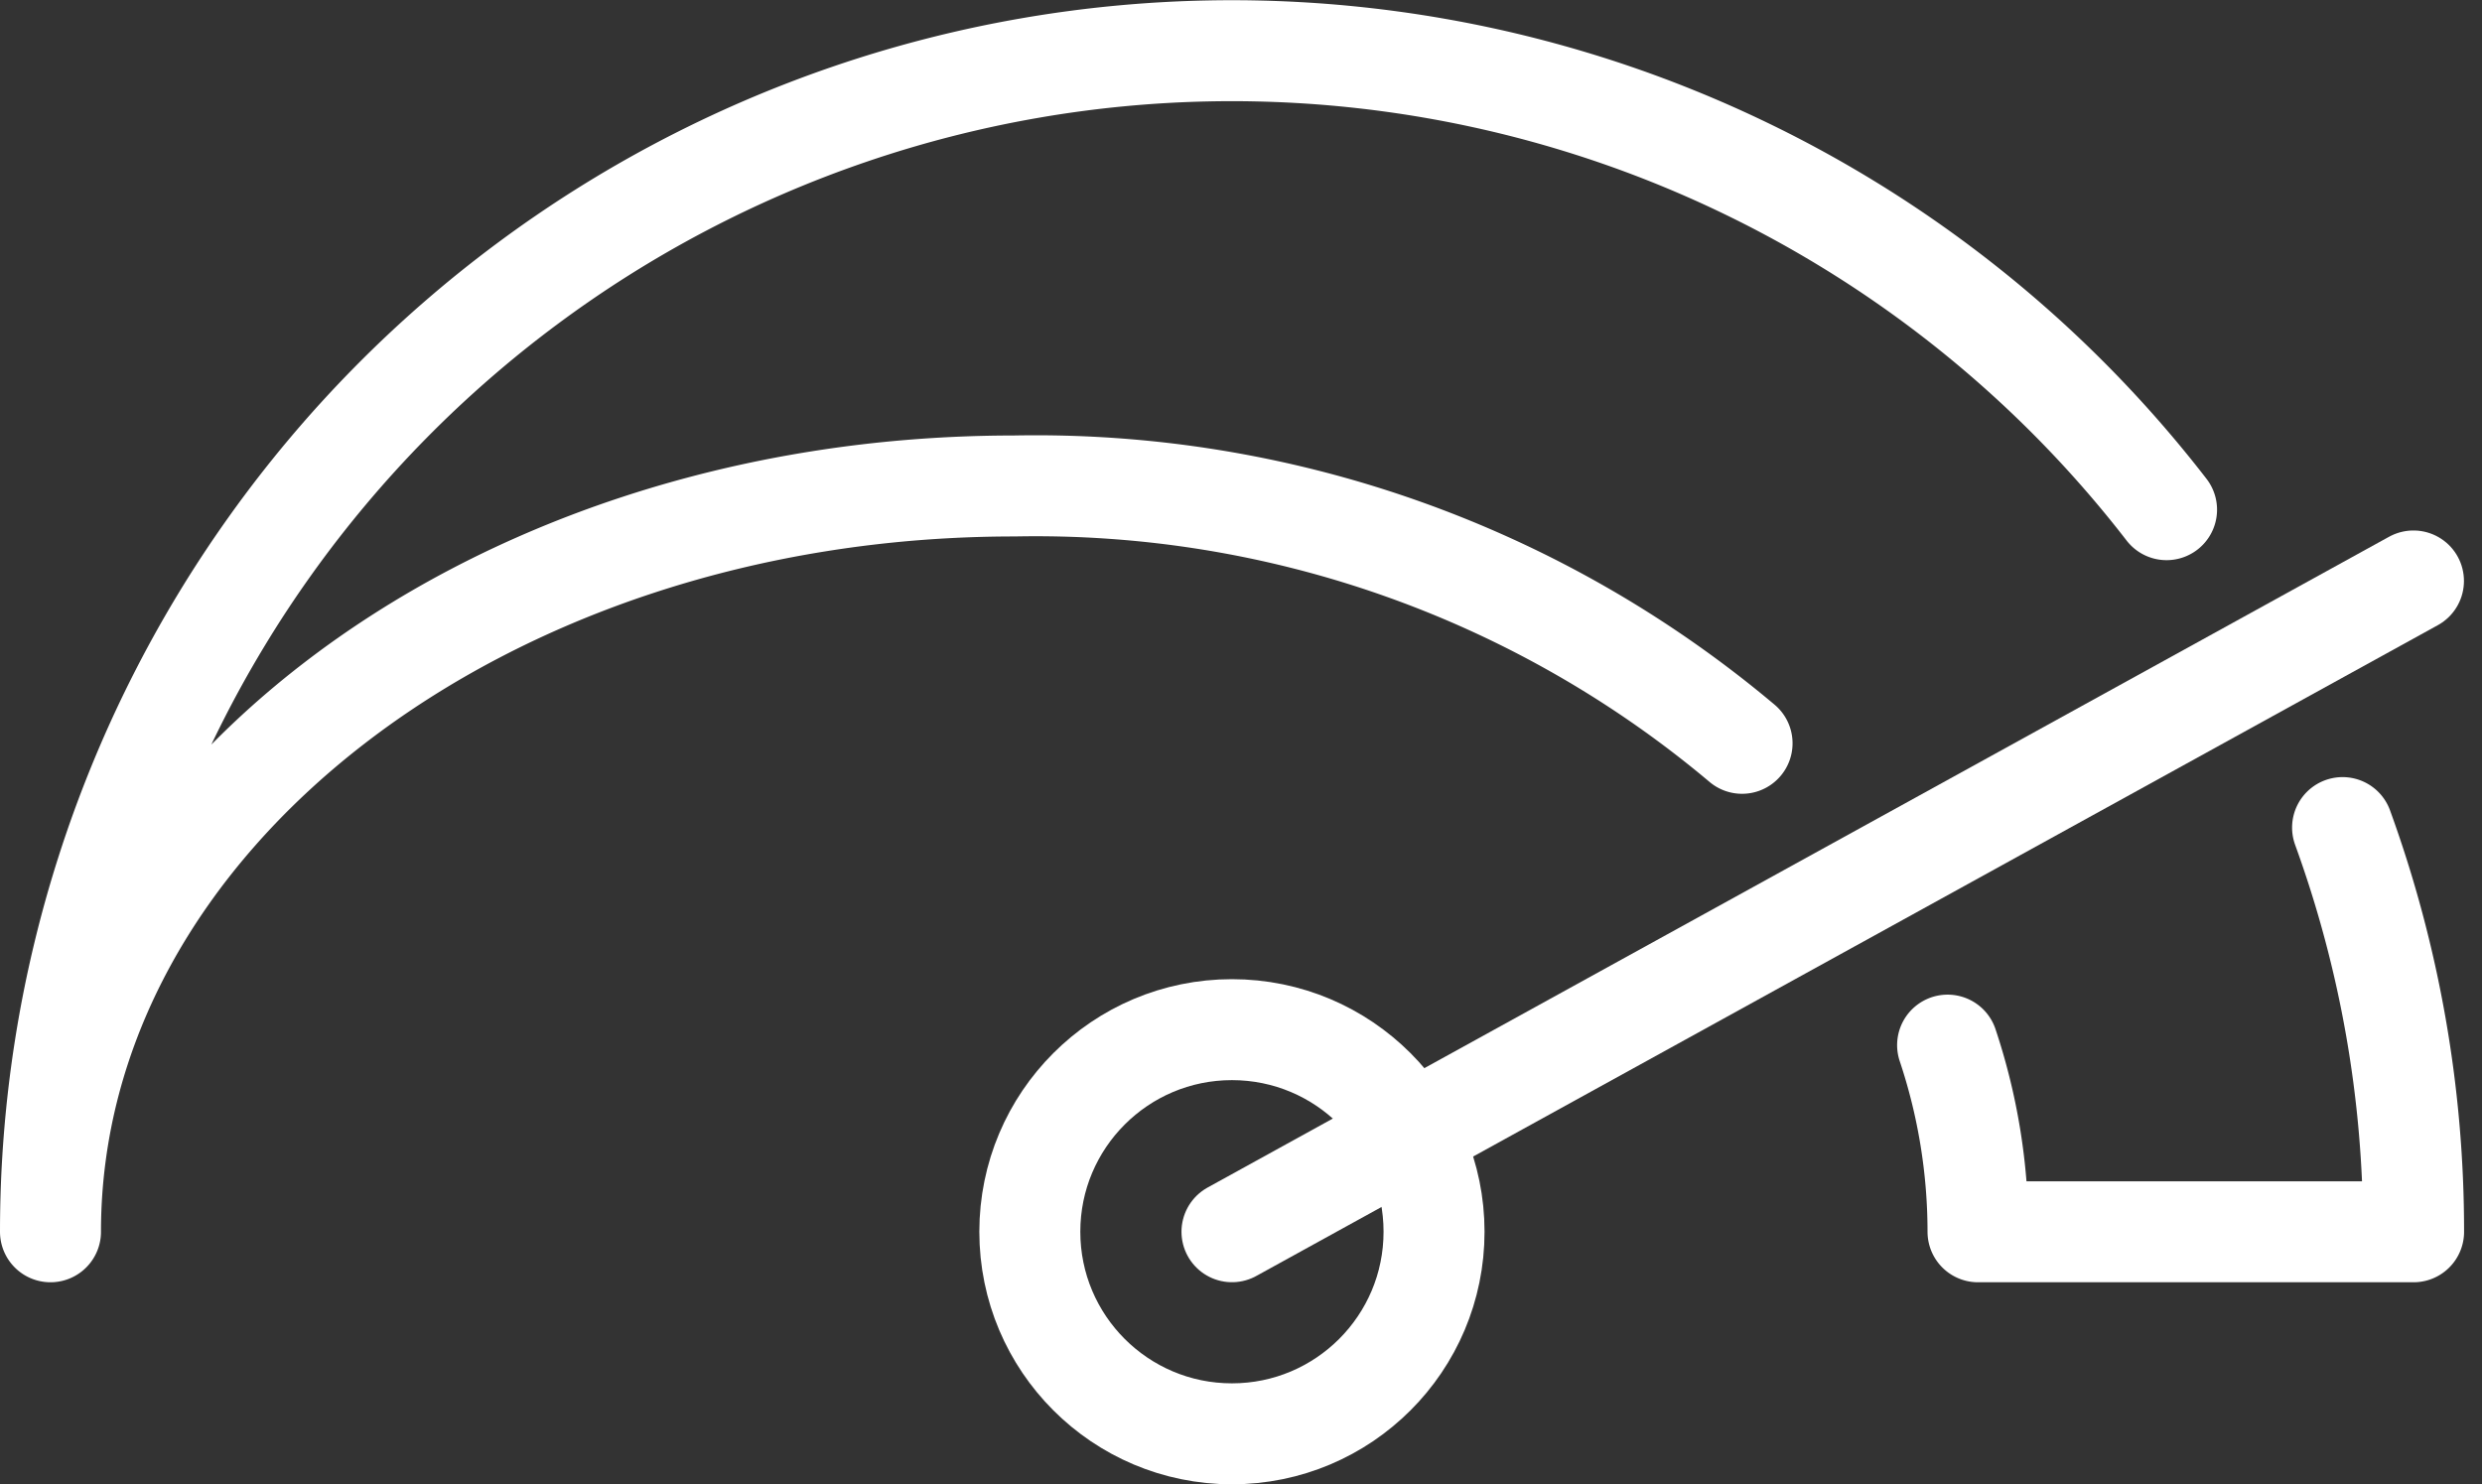 <svg xmlns="http://www.w3.org/2000/svg" width="61.451" height="36.756" viewBox="0 0 61.451 36.756">
  <rect x="0" y="0" width="61.451" height="36.756" fill="#333333" stroke="none"/>
  <g id="Group_1529" data-name="Group 1529" transform="translate(-42.18 -326.479)">
    <g id="Group_1528" data-name="Group 1528">
      <g id="Group_1527" data-name="Group 1527">
        <path id="Path_41" data-name="Path 41" d="M95.821,339.1A29.247,29.247,0,0,0,43.43,356.981c0-10.2,10.682-18.468,23.859-18.468a27.163,27.163,0,0,1,18.022,6.372" fill="none" stroke="#fff" stroke-linecap="round" stroke-linejoin="round" stroke-width="2.5"/>
        <path id="Path_42" data-name="Path 42" d="M90.4,352.359a14.605,14.605,0,0,1,.753,4.622h10.784a29.193,29.193,0,0,0-1.758-10.009" fill="none" stroke="#fff" stroke-linecap="round" stroke-linejoin="round" stroke-width="2.5"/>
      </g>
      <line id="Line_41" data-name="Line 41" y1="16.115" x2="29.252" transform="translate(72.682 340.865)" fill="none" stroke="#fff" stroke-linecap="round" stroke-linejoin="round" stroke-width="2.5"/>
    </g>
    <circle id="Ellipse_2" data-name="Ellipse 2" cx="5.004" cy="5.004" r="5.004" transform="translate(67.677 351.976)" fill="none" stroke="#fff" stroke-linecap="round" stroke-linejoin="round" stroke-width="2.5"/>
  </g>
</svg>
